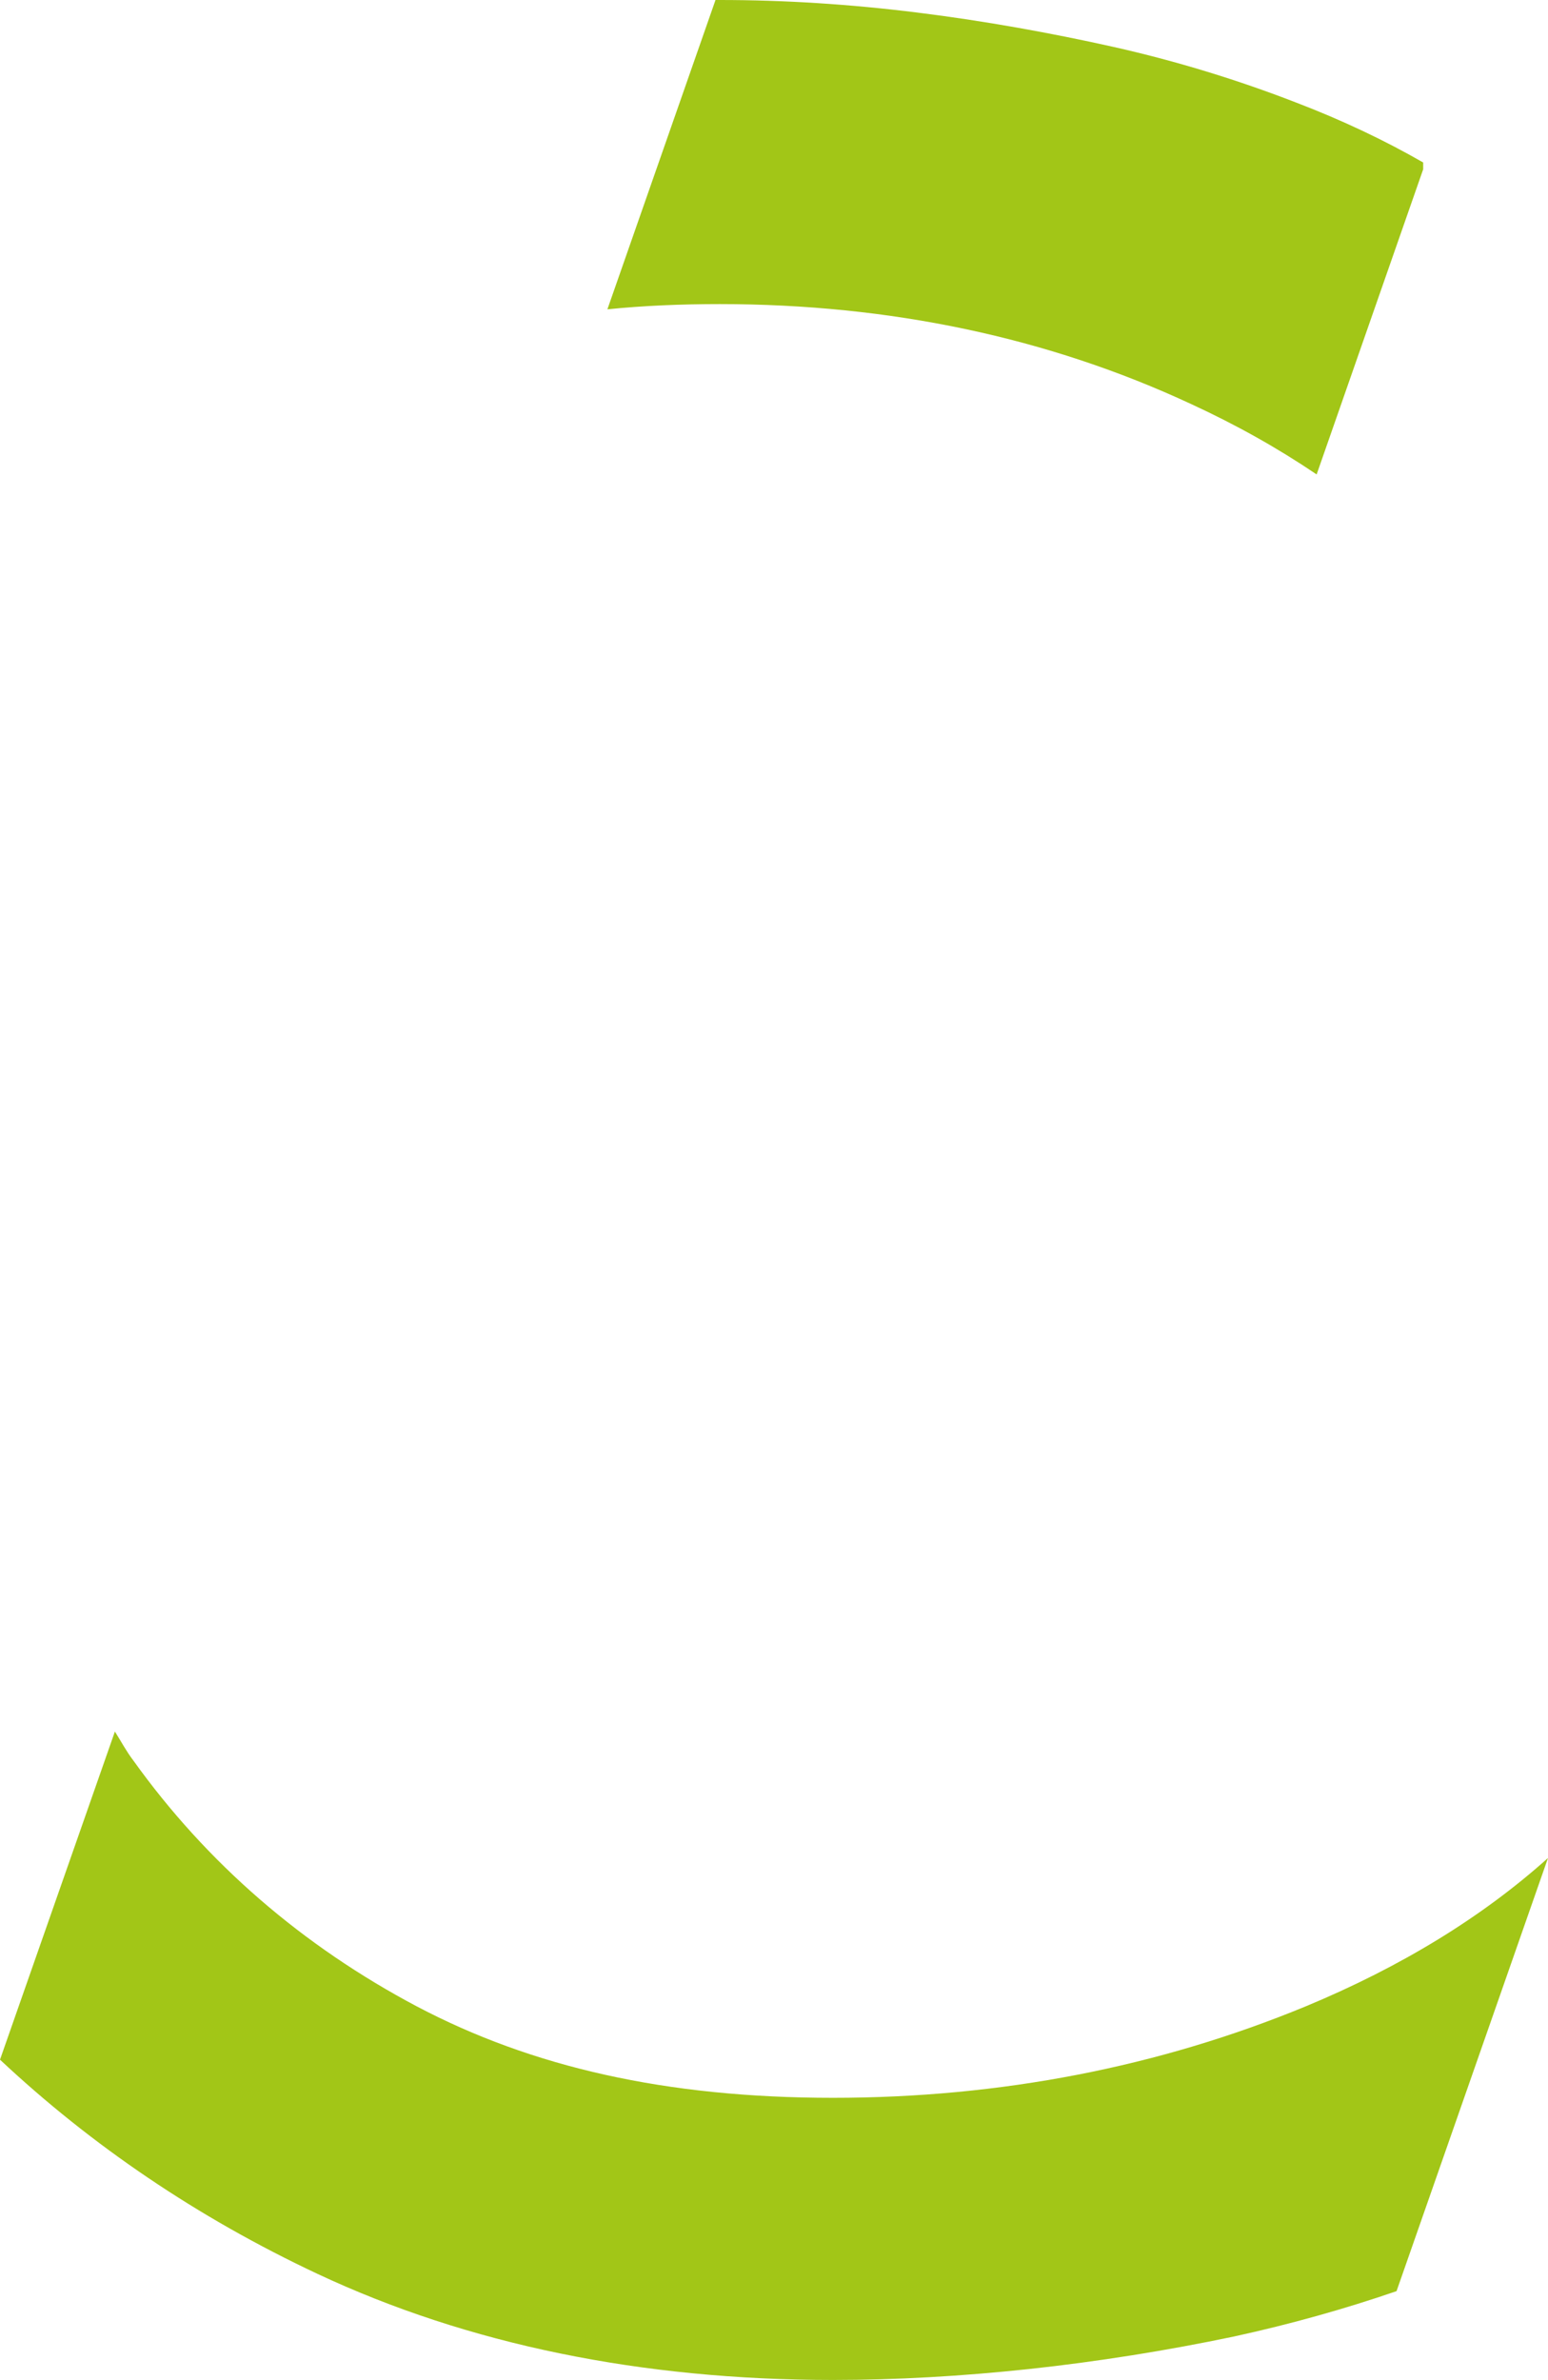 <svg class="c-green c-same" fill="#a2c617" data-name="Layer 2" xmlns="http://www.w3.org/2000/svg" viewBox="0 0 29.64 45.55"><g data-name="Layer 1-2"><g><path class="cls-1" d="m27.25,3.11c-.73-.42-1.55-.81-2.44-1.15-1.11-.43-2.28-.79-3.48-1.06-1.21-.27-2.48-.5-3.77-.66-1.28-.16-2.55-.24-3.78-.24h-.08l-2.07,5.92c.69-.07,1.41-.1,2.15-.1,3.26,0,6.29.64,9.02,1.91.87.4,1.67.85,2.41,1.35l2.04-5.84v-.13Z"></path><path class="cls-1" d="m25,38.4c-2.81,1.16-5.85,1.75-9.05,1.75s-5.77-.59-7.97-1.75c-2.19-1.16-4.02-2.74-5.43-4.71-.13-.17-.23-.36-.35-.55l-2.2,6.28c1.75,1.64,3.78,3.02,6.08,4.1,2.88,1.35,6.2,2.03,9.87,2.03,1.19,0,2.46-.07,3.76-.21,1.3-.14,2.62-.35,3.91-.62,1.1-.24,2.13-.53,3.12-.87l2.9-8.29h0c-1.26,1.13-2.81,2.08-4.64,2.84h0Z"></path></g></g></svg>